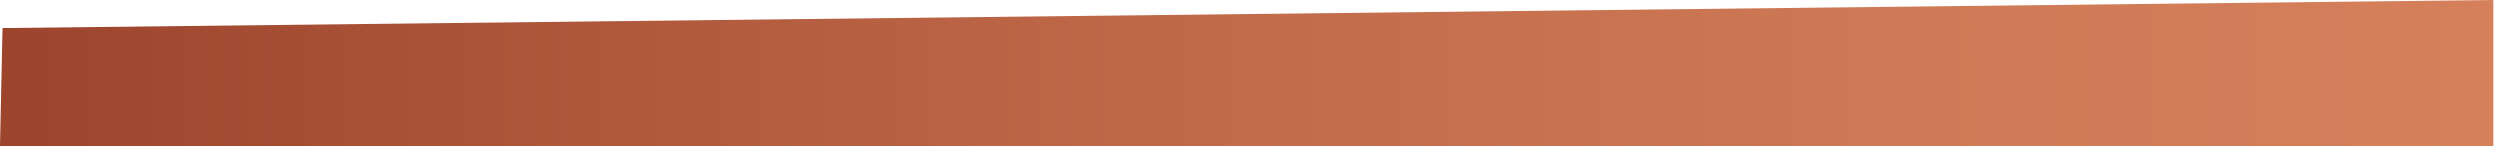 <?xml version="1.0" encoding="utf-8"?>
<svg xmlns="http://www.w3.org/2000/svg" fill="none" height="100%" overflow="visible" preserveAspectRatio="none" style="display: block;" viewBox="0 0 116 7" width="100%">
<path d="M115.691 6.774H0L0.117 1.302L115.691 0V6.774Z" fill="url(#paint0_linear_0_16188)" id="Vector"/>
<defs>
<linearGradient gradientUnits="userSpaceOnUse" id="paint0_linear_0_16188" x1="-0.001" x2="115.691" y1="3.387" y2="3.387">
<stop stop-color="#9C442C"/>
<stop offset="0.08" stop-color="#A34B32"/>
<stop offset="0.448" stop-color="#BE6848"/>
<stop offset="0.767" stop-color="#CF7A56"/>
<stop offset="1" stop-color="#D5805B"/>
</linearGradient>
</defs>
</svg>